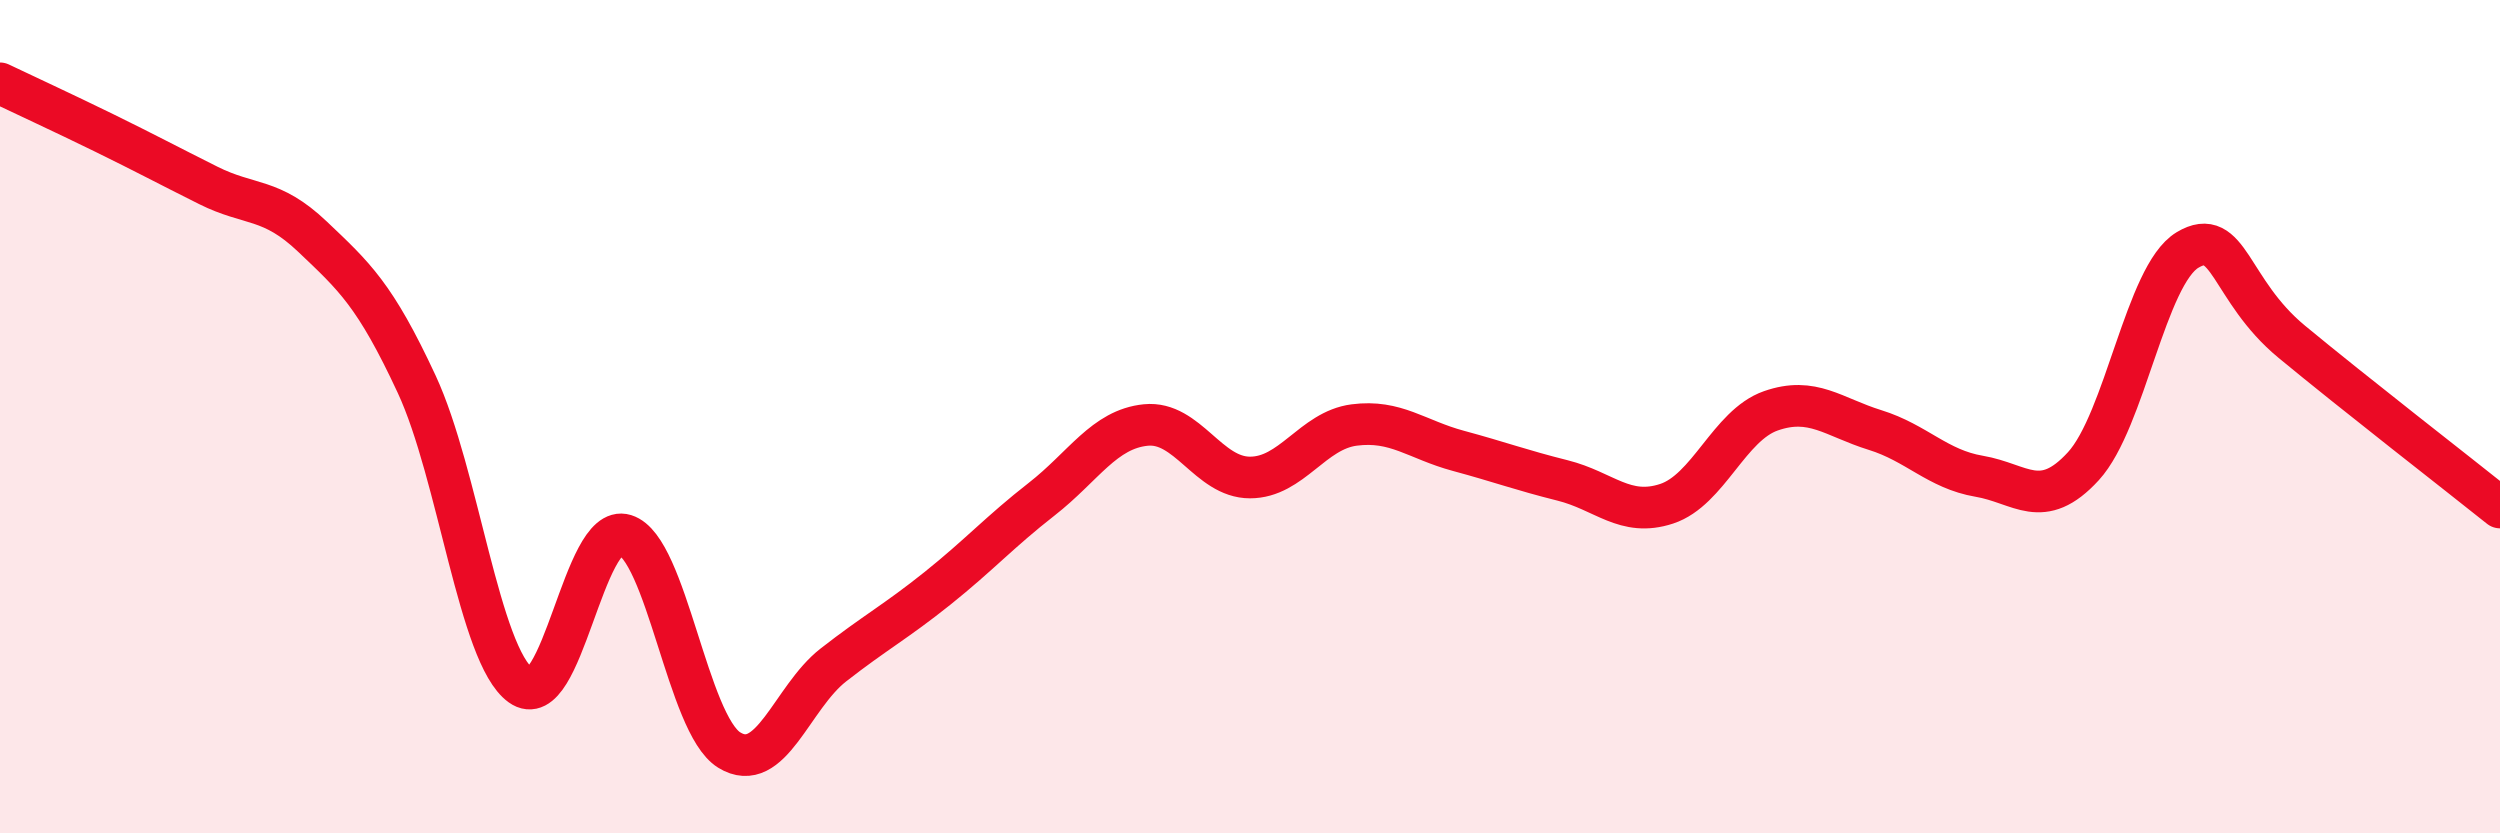 
    <svg width="60" height="20" viewBox="0 0 60 20" xmlns="http://www.w3.org/2000/svg">
      <path
        d="M 0,2 C 0.5,2.24 1.5,2.7 2.5,3.19 C 3.5,3.68 4,3.95 5,4.45 C 6,4.95 6.5,4.73 7.5,5.68 C 8.5,6.63 9,7.07 10,9.22 C 11,11.37 11.5,15.73 12.5,16.45 C 13.5,17.17 14,12.53 15,12.84 C 16,13.15 16.5,17.38 17.5,18 C 18.5,18.62 19,16.74 20,15.96 C 21,15.18 21.5,14.92 22.5,14.12 C 23.5,13.32 24,12.76 25,11.98 C 26,11.2 26.5,10.3 27.5,10.2 C 28.5,10.1 29,11.46 30,11.46 C 31,11.46 31.5,10.33 32.5,10.2 C 33.5,10.07 34,10.55 35,10.82 C 36,11.09 36.5,11.28 37.5,11.53 C 38.5,11.78 39,12.42 40,12.09 C 41,11.76 41.5,10.21 42.5,9.86 C 43.5,9.51 44,10.01 45,10.32 C 46,10.63 46.5,11.26 47.5,11.43 C 48.5,11.6 49,12.28 50,11.19 C 51,10.1 51.5,6.6 52.5,6 C 53.5,5.4 53.5,6.96 55,8.2 C 56.5,9.44 59,11.38 60,12.18L60 20L0 20Z"
        fill="#EB0A25"
        opacity="0.1"
        stroke-linecap="round"
        stroke-linejoin="round"
      />
      <path
        d="M 0,2 C 0.5,2.24 1.5,2.7 2.5,3.19 C 3.5,3.68 4,3.95 5,4.45 C 6,4.95 6.5,4.73 7.5,5.68 C 8.5,6.63 9,7.07 10,9.22 C 11,11.37 11.5,15.73 12.5,16.45 C 13.5,17.17 14,12.53 15,12.84 C 16,13.15 16.5,17.38 17.5,18 C 18.5,18.62 19,16.74 20,15.96 C 21,15.18 21.5,14.92 22.5,14.12 C 23.5,13.32 24,12.76 25,11.98 C 26,11.2 26.5,10.3 27.5,10.2 C 28.5,10.1 29,11.46 30,11.46 C 31,11.46 31.5,10.33 32.5,10.2 C 33.5,10.07 34,10.55 35,10.82 C 36,11.09 36.5,11.28 37.5,11.53 C 38.5,11.78 39,12.42 40,12.09 C 41,11.76 41.5,10.21 42.5,9.86 C 43.5,9.51 44,10.01 45,10.32 C 46,10.63 46.5,11.26 47.5,11.43 C 48.5,11.6 49,12.28 50,11.19 C 51,10.1 51.5,6.6 52.5,6 C 53.5,5.4 53.5,6.96 55,8.2 C 56.5,9.44 59,11.38 60,12.18"
        stroke="#EB0A25"
        stroke-width="1"
        fill="none"
        stroke-linecap="round"
        stroke-linejoin="round"
      />
    </svg>
  